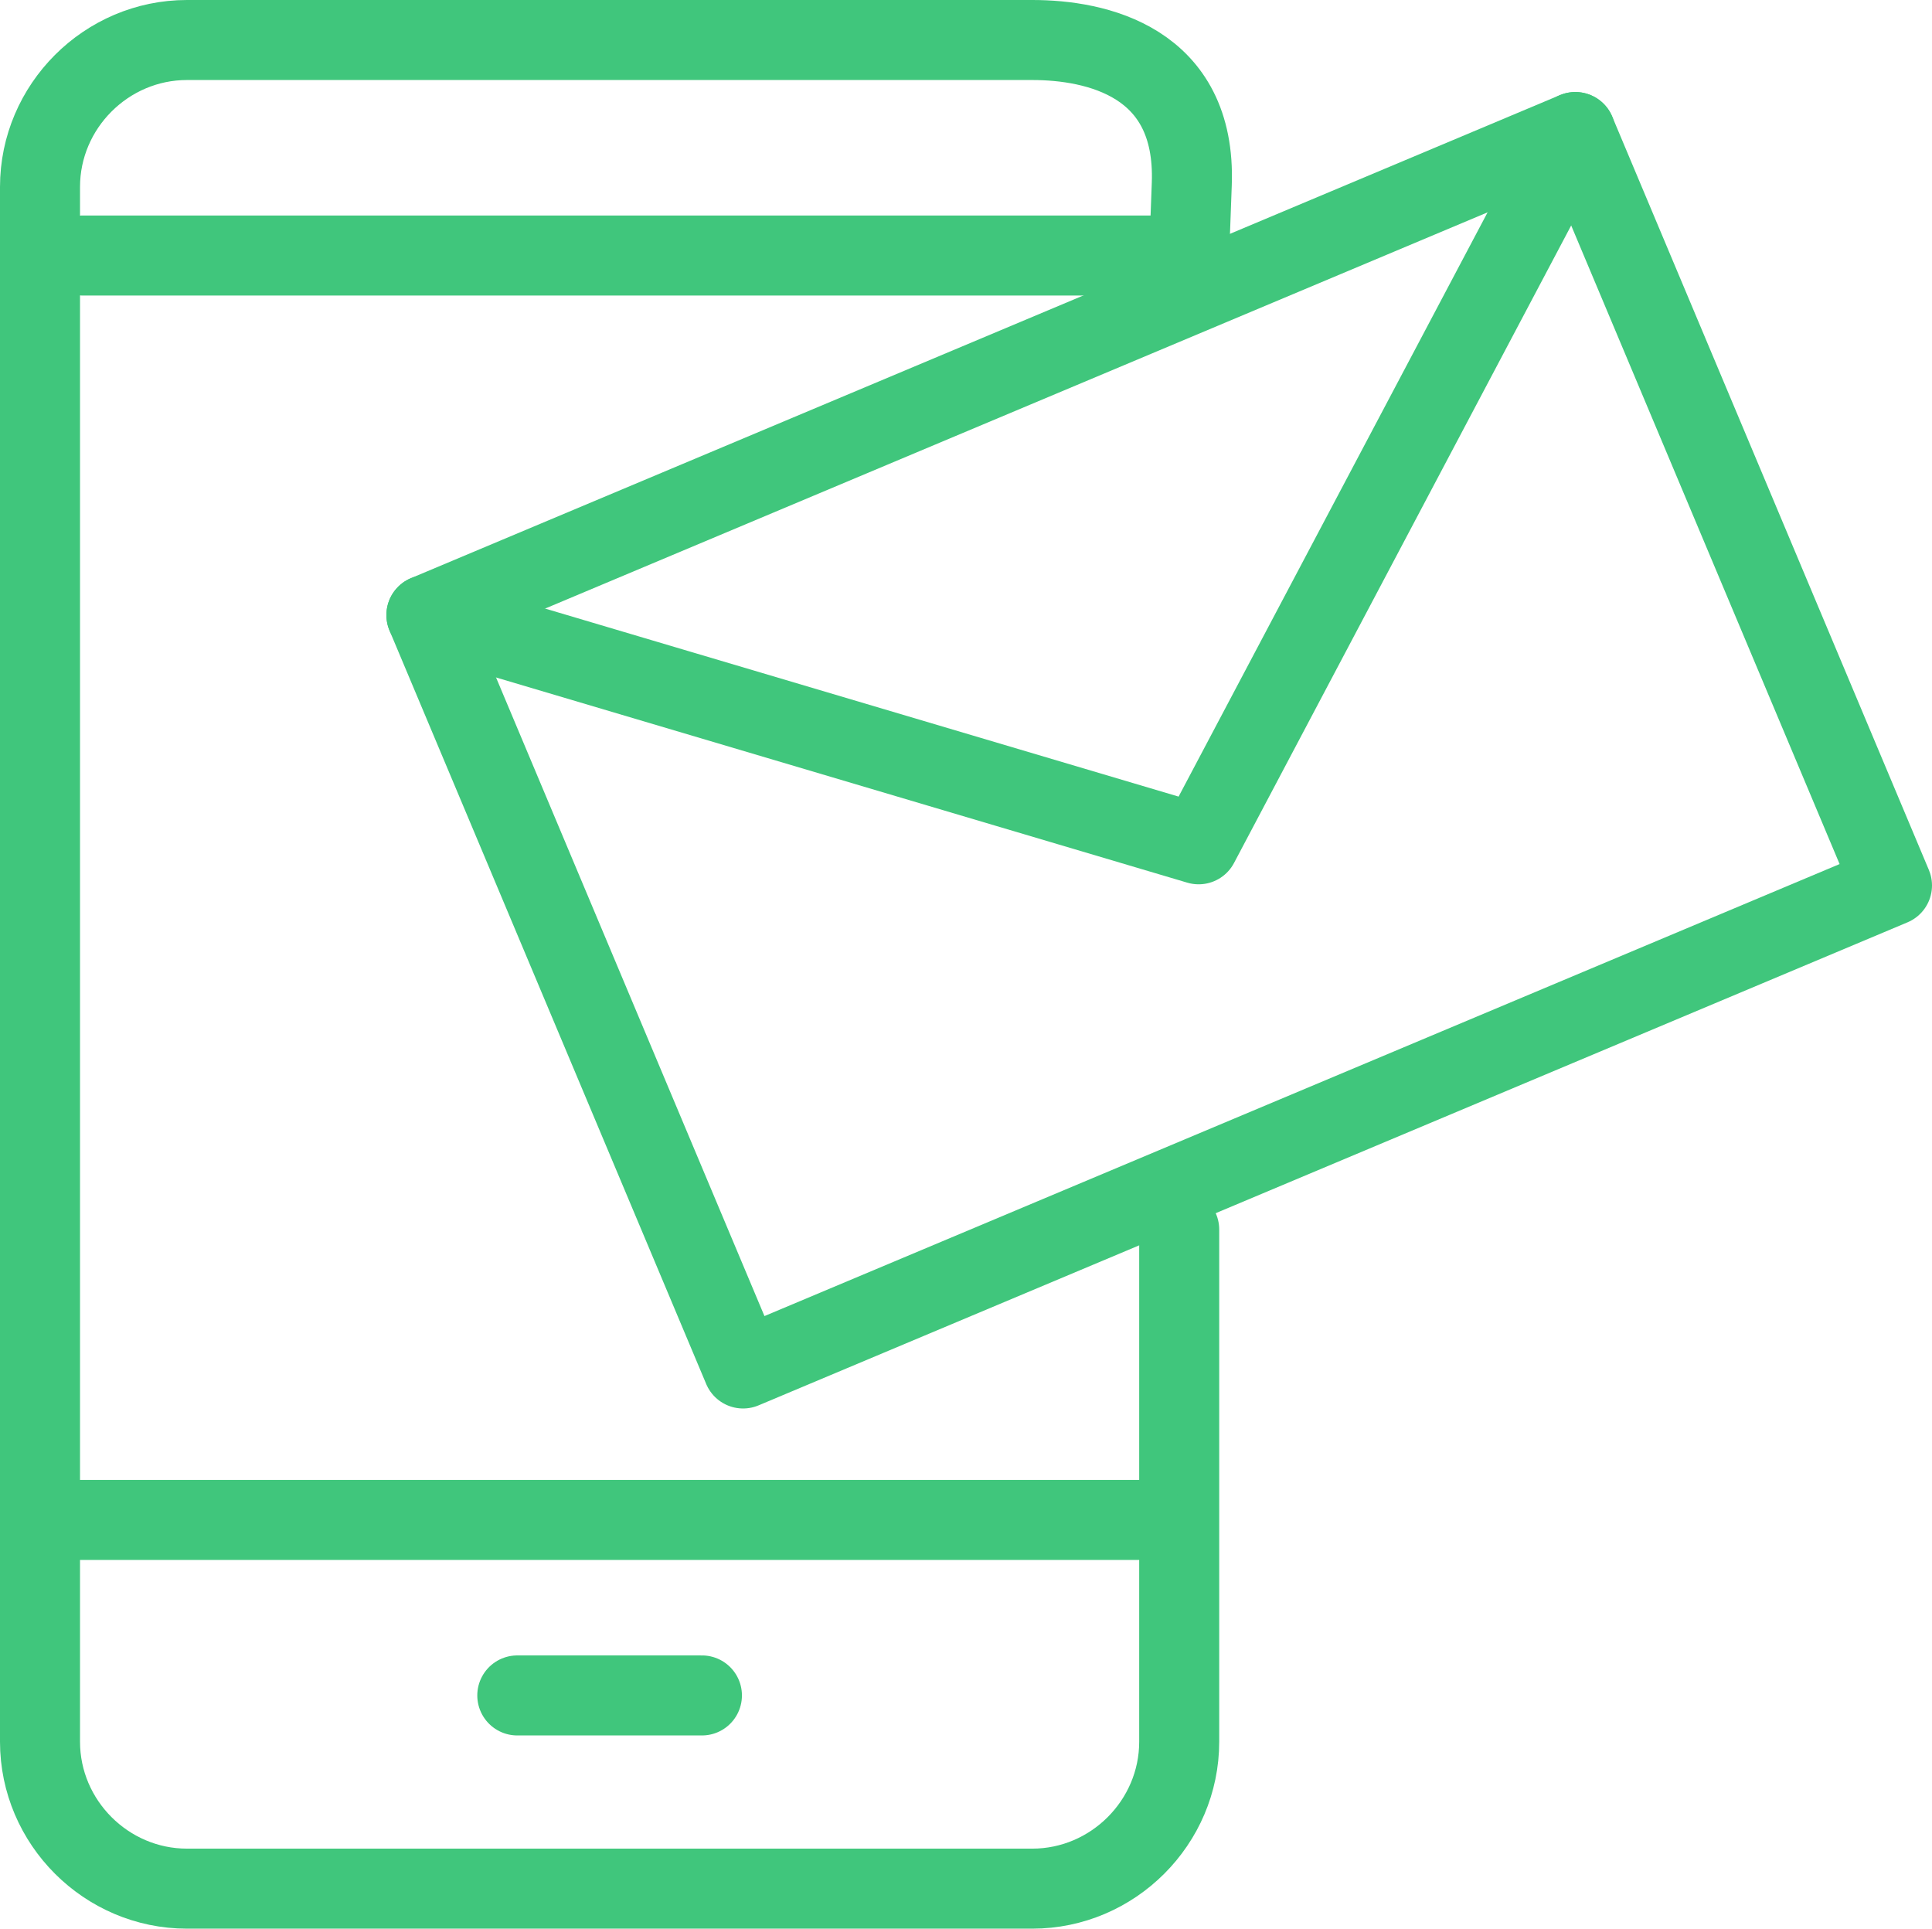 <?xml version="1.0" encoding="utf-8"?>
<!-- Generator: Adobe Illustrator 22.0.1, SVG Export Plug-In . SVG Version: 6.00 Build 0)  -->
<svg version="1.1" id="Слой_1" xmlns="http://www.w3.org/2000/svg" xmlns:xlink="http://www.w3.org/1999/xlink" x="0px" y="0px"
	 viewBox="0 0 338 337.4" style="enable-background:new 0 0 338 337.4;" xml:space="preserve">
<style type="text/css">
	.st0{fill:none;stroke:#40C67C;stroke-width:14;stroke-linecap:round;stroke-linejoin:round;stroke-miterlimit:22.926;}
</style>
<path class="st0" d="M206.3,215.1v89.6c0,14.1-11.6,25.7-25.7,25.7H32.7C18.6,330.4,7,318.8,7,304.7v-272C7,18.6,18.6,7,32.7,7
	h147.9c11.1,0,28.7,3.7,27.9,25.2L208,45.7"/>
<line class="st0" x1="90.5" y1="296.6" x2="122.8" y2="296.6"/>
<line class="st0" x1="11.2" y1="265.9" x2="200.5" y2="265.9"/>
<line class="st0" x1="14.5" y1="44.7" x2="203.8" y2="44.7"/>
<polygon class="st0" points="74.6,107.6 275.6,23.1 331,154.9 130,239.4 74.6,107.6 "/>
<polyline class="st0" points="275.6,23.1 209.7,147.7 74.6,107.6 "/>
</svg>
